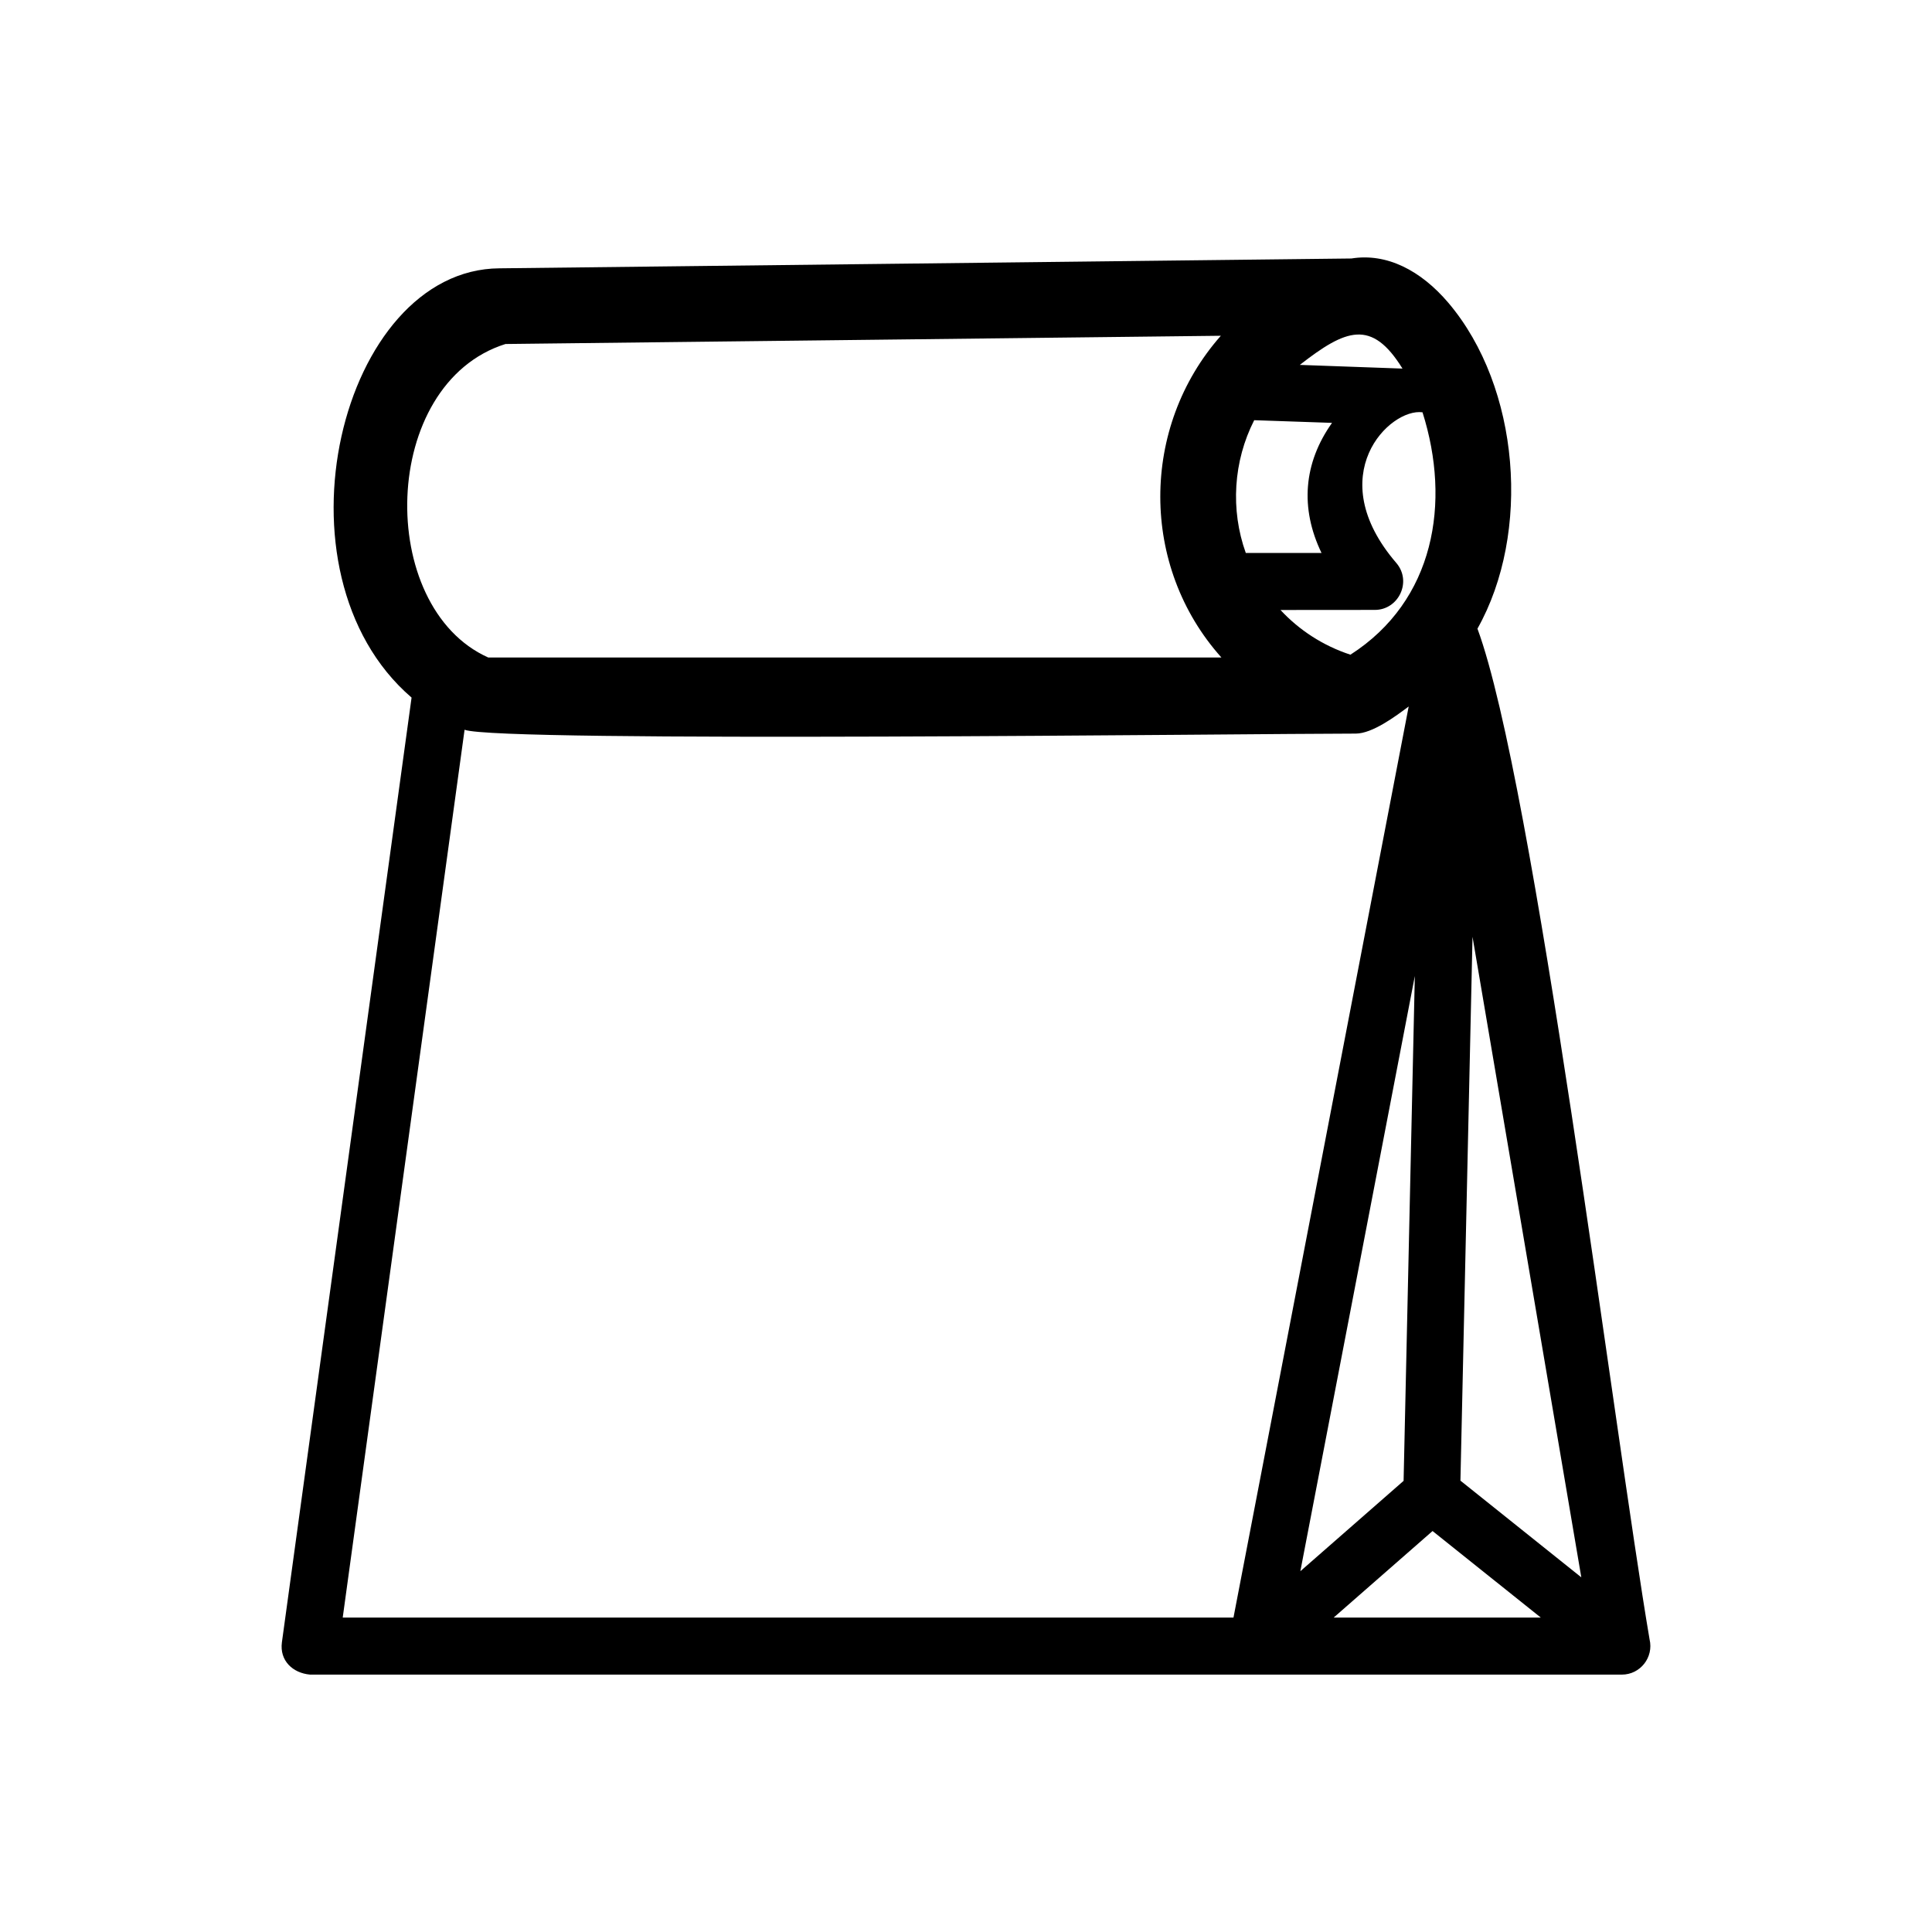 <?xml version="1.0" encoding="UTF-8"?>
<!-- Uploaded to: SVG Repo, www.svgrepo.com, Generator: SVG Repo Mixer Tools -->
<svg fill="#000000" width="800px" height="800px" version="1.1" viewBox="144 144 512 512" xmlns="http://www.w3.org/2000/svg">
 <path d="m467.53 232.98-189.57 2.184c-33.363 10.496-34.441 69.711-4.57 83.082h194.3c-21.602-24.105-21.547-61.035-0.156-85.266zm63.504 303.41 32.031 25.625-28.832-169.76-3.203 144.14zm21.293 36.285-28.684-22.938-26.207 22.938zm-63.719-12.289 27.359-23.945 2.977-133.78zm-221.49-223-32.293 235.29h236.06l46.434-241.45c-3.457 2.59-9.633 7.184-14.043 7.184-27.426 0-227.19 2.445-236.16-1.016zm268.42-26.789c15.008 40.578 36.25 212.71 45.617 267.86 1.129 4.719-2.434 9.332-7.348 9.332h-347.63c-4.613-0.41-8.117-3.715-7.469-8.562l34.363-250.36c-38.508-33.125-18.816-113.48 23.285-113.76l225.78-2.606c9.336-1.504 18.371 3.129 25.707 11.758 18.996 22.402 21.957 61 7.699 86.344zm-47.074-69.895 27.211 0.977c-8.184-13.234-15.012-10.484-27.211-0.977zm32.52 12.562c-8.684-1.191-26.922 16.711-6.945 39.93 4.219 4.922 0.594 12.461-5.723 12.438l-24.973 0.02c4.961 5.344 11.293 9.48 18.535 11.848 22.316-14.305 26.688-40.32 19.105-64.23zm-46.836 37.273h20.066c-5.719-11.871-4.777-23.82 2.789-34.473l-20.625-0.707c-5.527 10.848-6.344 23.727-2.231 35.18z"/>
</svg>